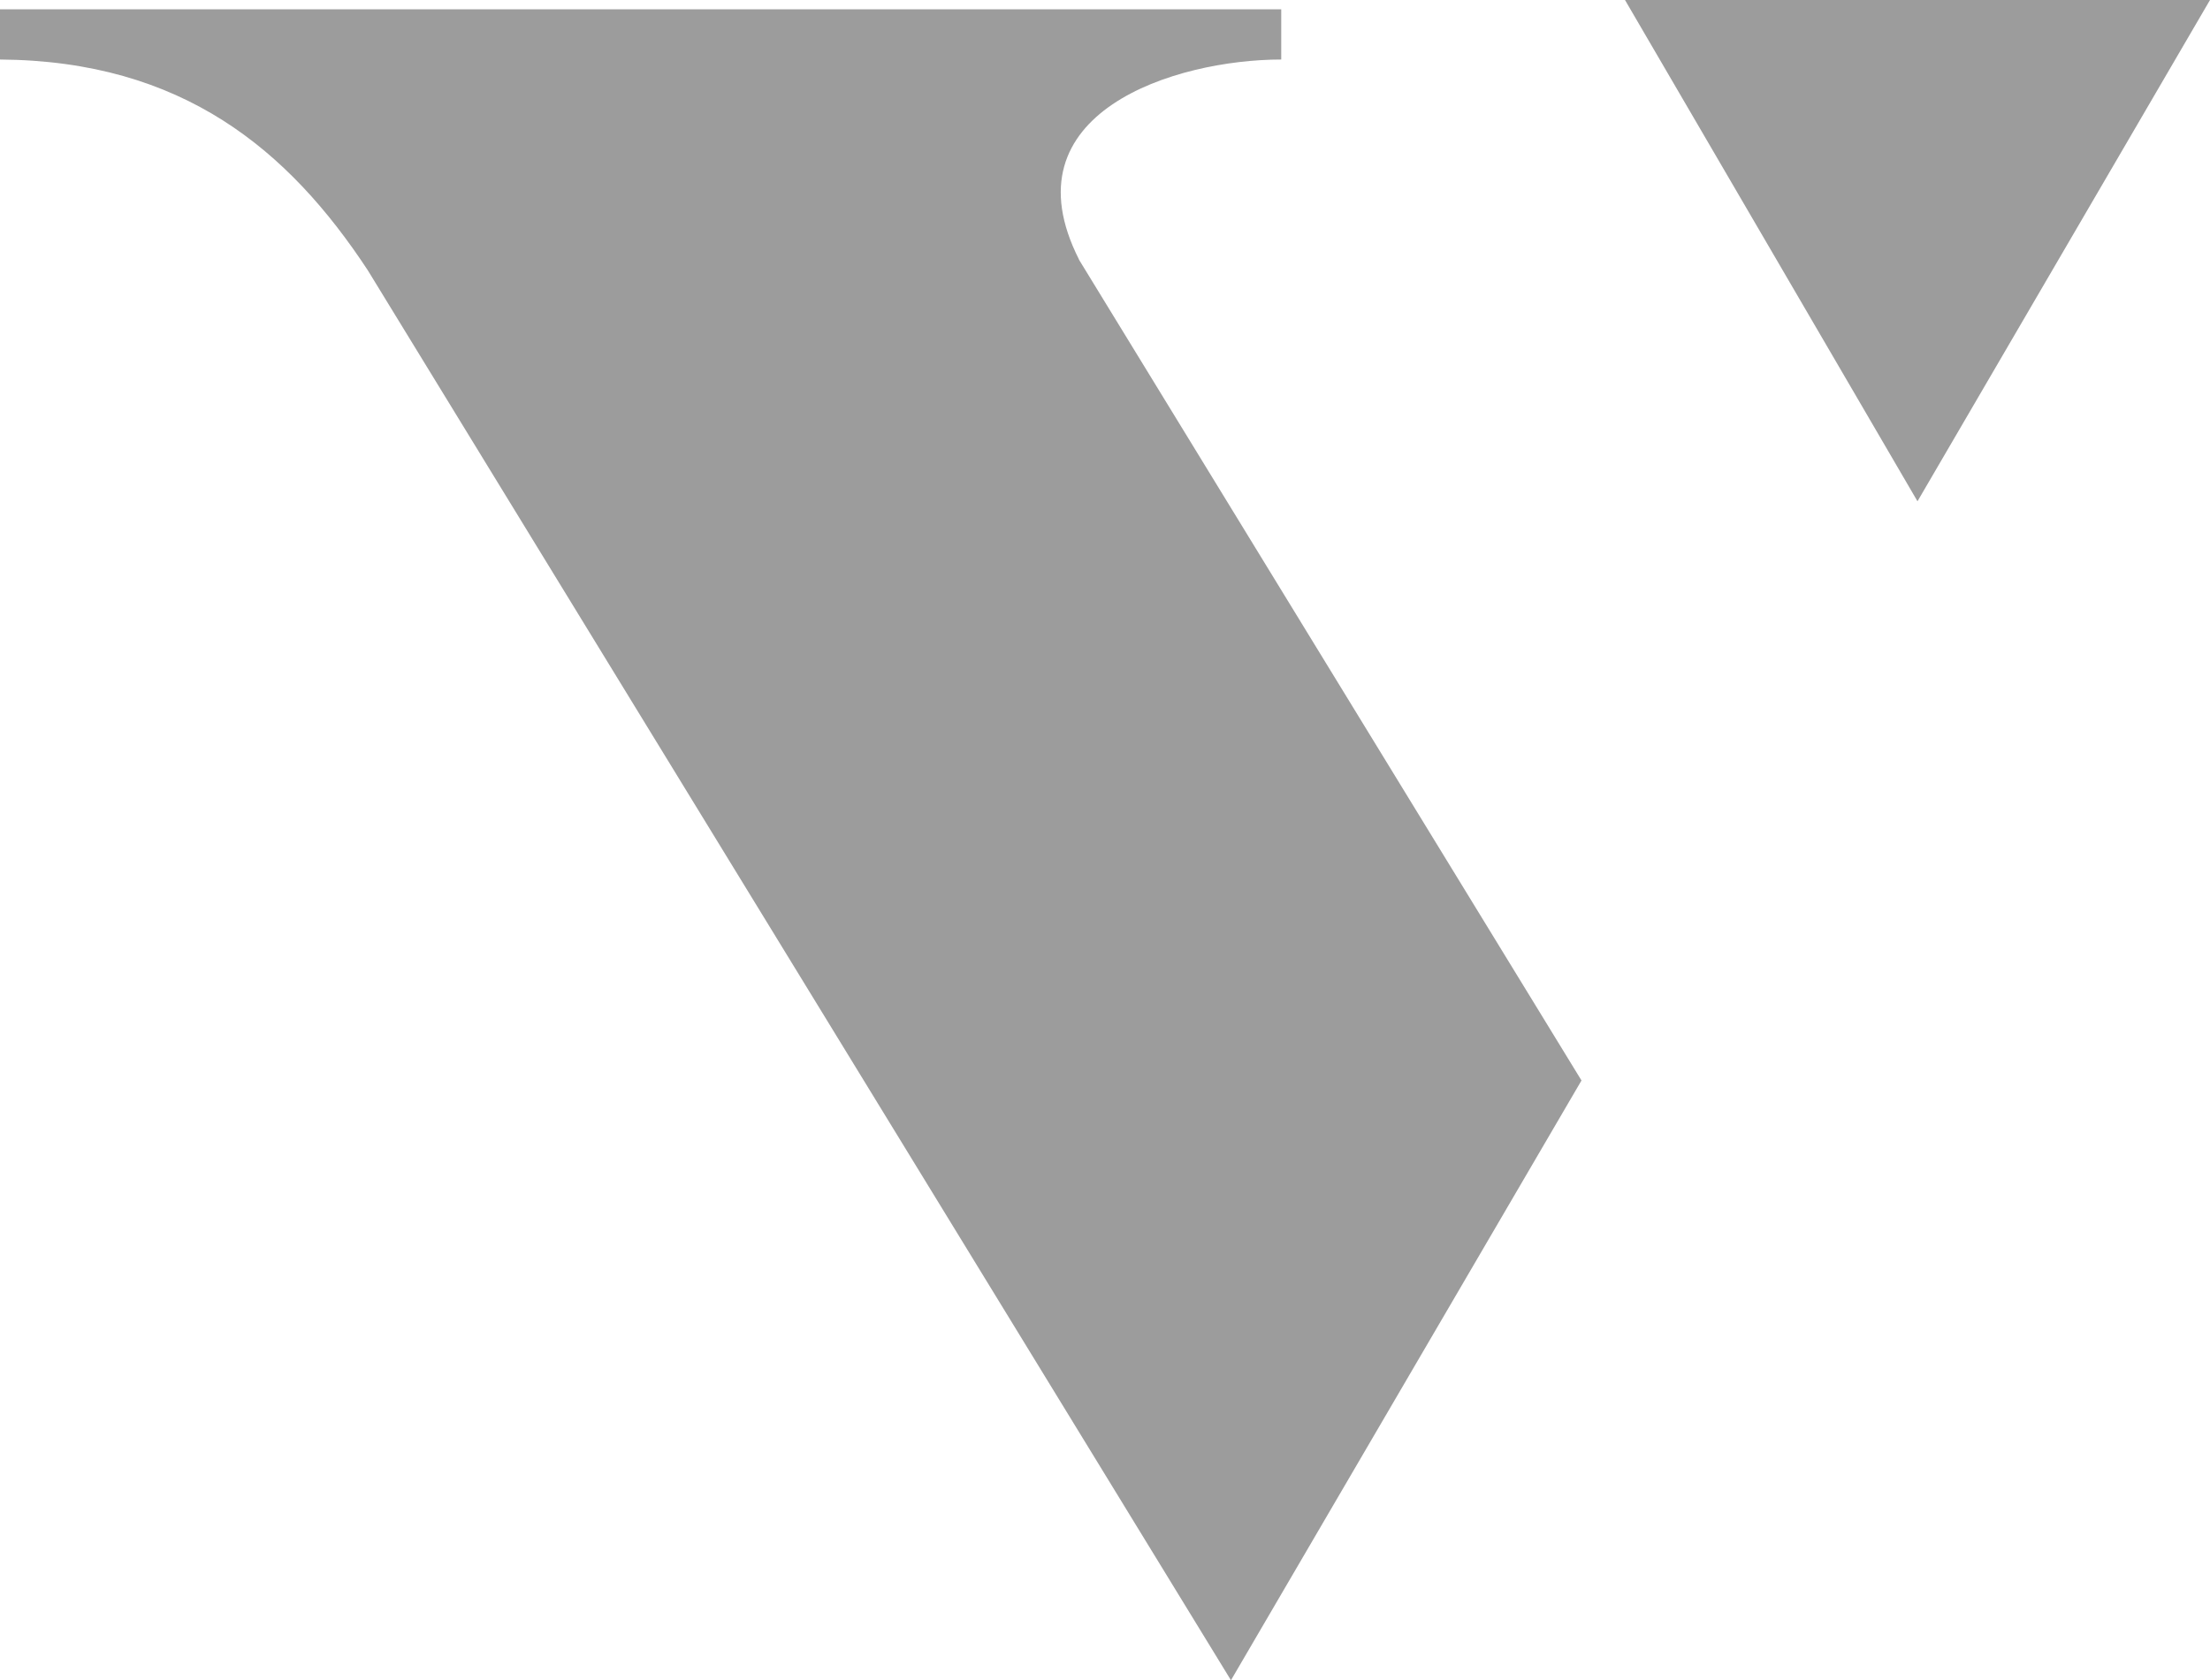 <?xml version="1.0" encoding="UTF-8"?><svg id="Layer_1" xmlns="http://www.w3.org/2000/svg" viewBox="0 0 1151.43 875.67"><defs><style>.cls-1{fill:#9c9c9c;}</style></defs><polygon class="cls-1" points="846.64 0 999.03 261.25 1151.43 0 846.64 0"/><path class="cls-1" d="M562.23,135.34c-38.99-76.76,50.18-104.32,105.3-104.32V4.84H0v26.18c95.22.65,150.42,47.23,191.59,109.79l449.75,734.86,182.63-312.57-262.05-428.17.31.42Z"/></svg>